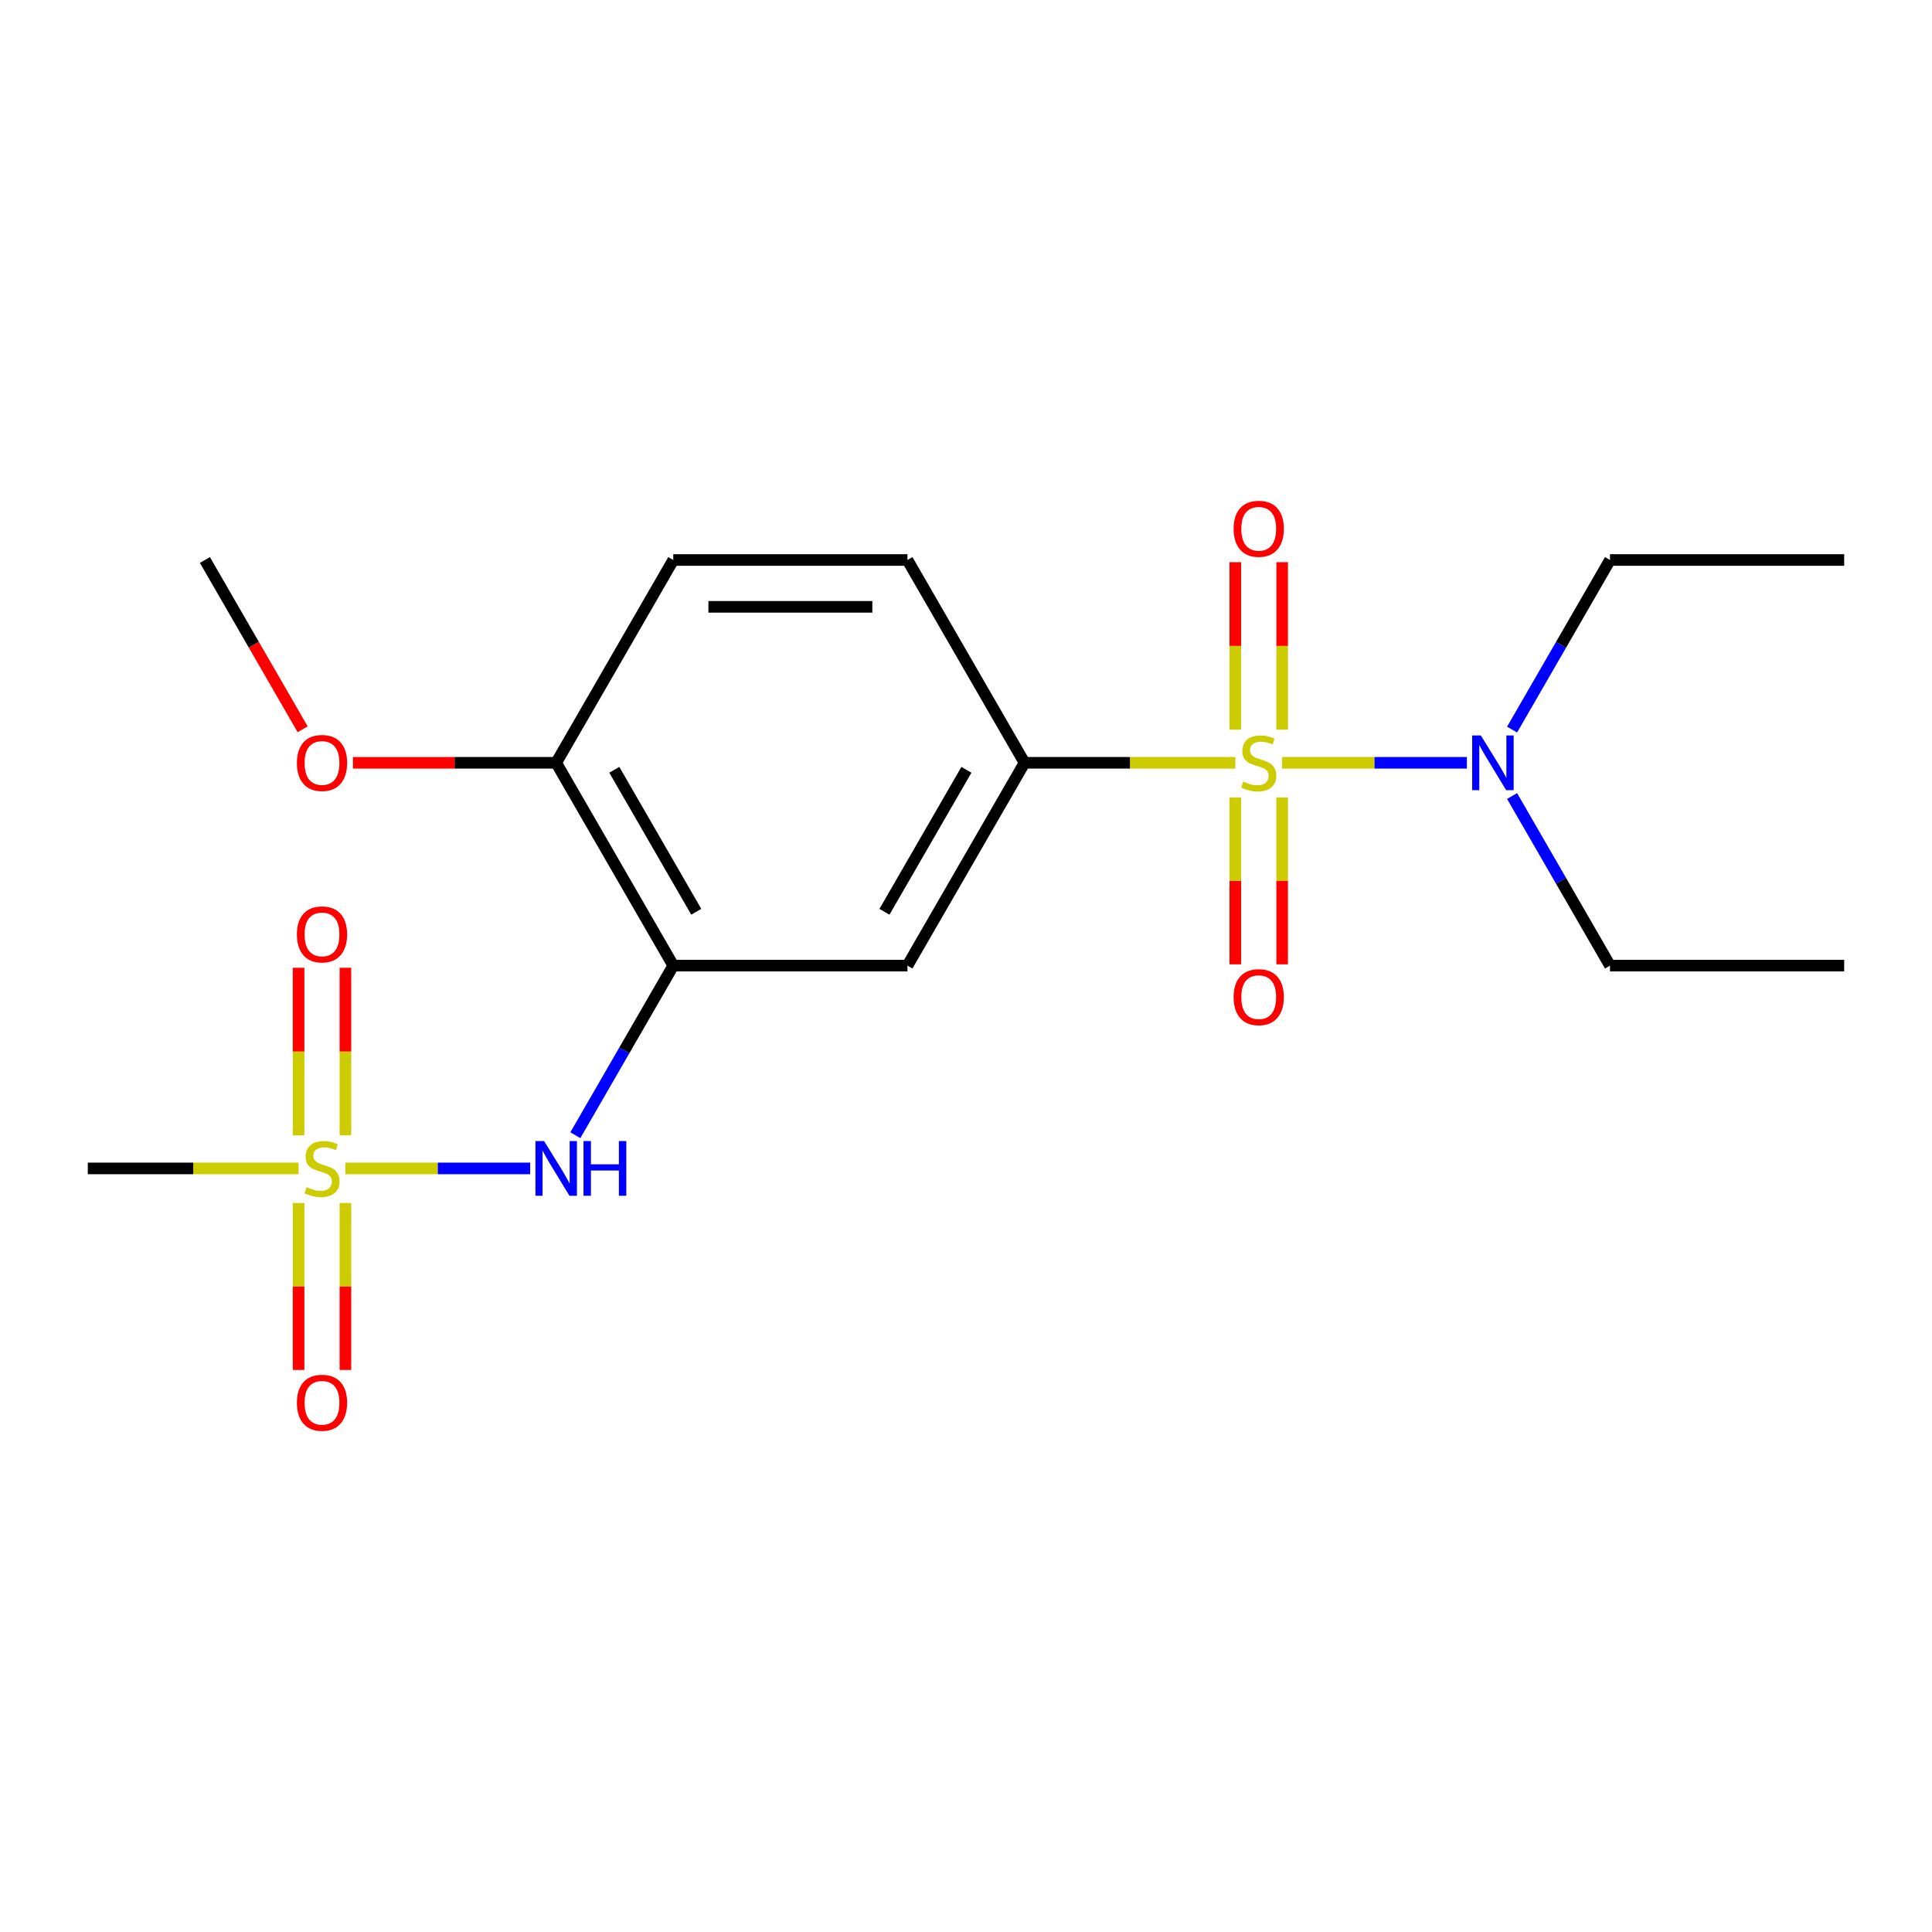 <?xml version='1.0' encoding='iso-8859-1'?>
<svg version='1.1' baseProfile='full'
              xmlns='http://www.w3.org/2000/svg'
                      xmlns:rdkit='http://www.rdkit.org/xml'
                      xmlns:xlink='http://www.w3.org/1999/xlink'
                  xml:space='preserve'
width='1000px' height='1000px' viewBox='0 0 1000 1000'>
<!-- END OF HEADER -->
<rect style='opacity:1.0;fill:#FFFFFF;stroke:none' width='1000' height='1000' x='0' y='0'> </rect>
<path class='bond-1' d='M 639.405,394.827 L 584.854,394.827' style='fill:none;fill-rule:evenodd;stroke:#CCCC00;stroke-width:6px;stroke-linecap:butt;stroke-linejoin:miter;stroke-opacity:1' />
<path class='bond-1' d='M 584.854,394.827 L 530.303,394.827' style='fill:none;fill-rule:evenodd;stroke:#000000;stroke-width:6px;stroke-linecap:butt;stroke-linejoin:miter;stroke-opacity:1' />
<path class='bond-5' d='M 663.625,394.827 L 711.443,394.827' style='fill:none;fill-rule:evenodd;stroke:#CCCC00;stroke-width:6px;stroke-linecap:butt;stroke-linejoin:miter;stroke-opacity:1' />
<path class='bond-5' d='M 711.443,394.827 L 759.26,394.827' style='fill:none;fill-rule:evenodd;stroke:#0000FF;stroke-width:6px;stroke-linecap:butt;stroke-linejoin:miter;stroke-opacity:1' />
<path class='bond-6' d='M 639.394,412.738 L 639.394,455.937' style='fill:none;fill-rule:evenodd;stroke:#CCCC00;stroke-width:6px;stroke-linecap:butt;stroke-linejoin:miter;stroke-opacity:1' />
<path class='bond-6' d='M 639.394,455.937 L 639.394,499.137' style='fill:none;fill-rule:evenodd;stroke:#FF0000;stroke-width:6px;stroke-linecap:butt;stroke-linejoin:miter;stroke-opacity:1' />
<path class='bond-6' d='M 663.636,412.738 L 663.636,455.937' style='fill:none;fill-rule:evenodd;stroke:#CCCC00;stroke-width:6px;stroke-linecap:butt;stroke-linejoin:miter;stroke-opacity:1' />
<path class='bond-6' d='M 663.636,455.937 L 663.636,499.137' style='fill:none;fill-rule:evenodd;stroke:#FF0000;stroke-width:6px;stroke-linecap:butt;stroke-linejoin:miter;stroke-opacity:1' />
<path class='bond-7' d='M 663.636,377.677 L 663.636,334.327' style='fill:none;fill-rule:evenodd;stroke:#CCCC00;stroke-width:6px;stroke-linecap:butt;stroke-linejoin:miter;stroke-opacity:1' />
<path class='bond-7' d='M 663.636,334.327 L 663.636,290.977' style='fill:none;fill-rule:evenodd;stroke:#FF0000;stroke-width:6px;stroke-linecap:butt;stroke-linejoin:miter;stroke-opacity:1' />
<path class='bond-7' d='M 639.394,377.677 L 639.394,334.327' style='fill:none;fill-rule:evenodd;stroke:#CCCC00;stroke-width:6px;stroke-linecap:butt;stroke-linejoin:miter;stroke-opacity:1' />
<path class='bond-7' d='M 639.394,334.327 L 639.394,290.977' style='fill:none;fill-rule:evenodd;stroke:#FF0000;stroke-width:6px;stroke-linecap:butt;stroke-linejoin:miter;stroke-opacity:1' />
<path class='bond-0' d='M 178.777,604.773 L 226.594,604.773' style='fill:none;fill-rule:evenodd;stroke:#CCCC00;stroke-width:6px;stroke-linecap:butt;stroke-linejoin:miter;stroke-opacity:1' />
<path class='bond-0' d='M 226.594,604.773 L 274.411,604.773' style='fill:none;fill-rule:evenodd;stroke:#0000FF;stroke-width:6px;stroke-linecap:butt;stroke-linejoin:miter;stroke-opacity:1' />
<path class='bond-8' d='M 178.788,587.622 L 178.788,544.272' style='fill:none;fill-rule:evenodd;stroke:#CCCC00;stroke-width:6px;stroke-linecap:butt;stroke-linejoin:miter;stroke-opacity:1' />
<path class='bond-8' d='M 178.788,544.272 L 178.788,500.922' style='fill:none;fill-rule:evenodd;stroke:#FF0000;stroke-width:6px;stroke-linecap:butt;stroke-linejoin:miter;stroke-opacity:1' />
<path class='bond-8' d='M 154.545,587.622 L 154.545,544.272' style='fill:none;fill-rule:evenodd;stroke:#CCCC00;stroke-width:6px;stroke-linecap:butt;stroke-linejoin:miter;stroke-opacity:1' />
<path class='bond-8' d='M 154.545,544.272 L 154.545,500.922' style='fill:none;fill-rule:evenodd;stroke:#FF0000;stroke-width:6px;stroke-linecap:butt;stroke-linejoin:miter;stroke-opacity:1' />
<path class='bond-9' d='M 154.545,622.683 L 154.545,665.883' style='fill:none;fill-rule:evenodd;stroke:#CCCC00;stroke-width:6px;stroke-linecap:butt;stroke-linejoin:miter;stroke-opacity:1' />
<path class='bond-9' d='M 154.545,665.883 L 154.545,709.082' style='fill:none;fill-rule:evenodd;stroke:#FF0000;stroke-width:6px;stroke-linecap:butt;stroke-linejoin:miter;stroke-opacity:1' />
<path class='bond-9' d='M 178.788,622.683 L 178.788,665.883' style='fill:none;fill-rule:evenodd;stroke:#CCCC00;stroke-width:6px;stroke-linecap:butt;stroke-linejoin:miter;stroke-opacity:1' />
<path class='bond-9' d='M 178.788,665.883 L 178.788,709.082' style='fill:none;fill-rule:evenodd;stroke:#FF0000;stroke-width:6px;stroke-linecap:butt;stroke-linejoin:miter;stroke-opacity:1' />
<path class='bond-13' d='M 154.556,604.773 L 100.005,604.773' style='fill:none;fill-rule:evenodd;stroke:#CCCC00;stroke-width:6px;stroke-linecap:butt;stroke-linejoin:miter;stroke-opacity:1' />
<path class='bond-13' d='M 100.005,604.773 L 45.455,604.773' style='fill:none;fill-rule:evenodd;stroke:#000000;stroke-width:6px;stroke-linecap:butt;stroke-linejoin:miter;stroke-opacity:1' />
<path class='bond-4' d='M 530.303,394.827 L 469.697,499.8' style='fill:none;fill-rule:evenodd;stroke:#000000;stroke-width:6px;stroke-linecap:butt;stroke-linejoin:miter;stroke-opacity:1' />
<path class='bond-4' d='M 500.218,398.452 L 457.793,471.933' style='fill:none;fill-rule:evenodd;stroke:#000000;stroke-width:6px;stroke-linecap:butt;stroke-linejoin:miter;stroke-opacity:1' />
<path class='bond-11' d='M 530.303,394.827 L 469.697,289.854' style='fill:none;fill-rule:evenodd;stroke:#000000;stroke-width:6px;stroke-linecap:butt;stroke-linejoin:miter;stroke-opacity:1' />
<path class='bond-2' d='M 348.485,499.8 L 469.697,499.8' style='fill:none;fill-rule:evenodd;stroke:#000000;stroke-width:6px;stroke-linecap:butt;stroke-linejoin:miter;stroke-opacity:1' />
<path class='bond-3' d='M 348.485,499.8 L 323.144,543.691' style='fill:none;fill-rule:evenodd;stroke:#000000;stroke-width:6px;stroke-linecap:butt;stroke-linejoin:miter;stroke-opacity:1' />
<path class='bond-3' d='M 323.144,543.691 L 297.804,587.582' style='fill:none;fill-rule:evenodd;stroke:#0000FF;stroke-width:6px;stroke-linecap:butt;stroke-linejoin:miter;stroke-opacity:1' />
<path class='bond-20' d='M 348.485,499.8 L 287.879,394.827' style='fill:none;fill-rule:evenodd;stroke:#000000;stroke-width:6px;stroke-linecap:butt;stroke-linejoin:miter;stroke-opacity:1' />
<path class='bond-20' d='M 360.388,471.933 L 317.964,398.452' style='fill:none;fill-rule:evenodd;stroke:#000000;stroke-width:6px;stroke-linecap:butt;stroke-linejoin:miter;stroke-opacity:1' />
<path class='bond-15' d='M 782.652,377.637 L 807.993,333.746' style='fill:none;fill-rule:evenodd;stroke:#0000FF;stroke-width:6px;stroke-linecap:butt;stroke-linejoin:miter;stroke-opacity:1' />
<path class='bond-15' d='M 807.993,333.746 L 833.333,289.854' style='fill:none;fill-rule:evenodd;stroke:#000000;stroke-width:6px;stroke-linecap:butt;stroke-linejoin:miter;stroke-opacity:1' />
<path class='bond-16' d='M 782.652,412.018 L 807.993,455.909' style='fill:none;fill-rule:evenodd;stroke:#0000FF;stroke-width:6px;stroke-linecap:butt;stroke-linejoin:miter;stroke-opacity:1' />
<path class='bond-16' d='M 807.993,455.909 L 833.333,499.8' style='fill:none;fill-rule:evenodd;stroke:#000000;stroke-width:6px;stroke-linecap:butt;stroke-linejoin:miter;stroke-opacity:1' />
<path class='bond-10' d='M 287.879,394.827 L 348.485,289.854' style='fill:none;fill-rule:evenodd;stroke:#000000;stroke-width:6px;stroke-linecap:butt;stroke-linejoin:miter;stroke-opacity:1' />
<path class='bond-14' d='M 287.879,394.827 L 235.288,394.827' style='fill:none;fill-rule:evenodd;stroke:#000000;stroke-width:6px;stroke-linecap:butt;stroke-linejoin:miter;stroke-opacity:1' />
<path class='bond-14' d='M 235.288,394.827 L 182.697,394.827' style='fill:none;fill-rule:evenodd;stroke:#FF0000;stroke-width:6px;stroke-linecap:butt;stroke-linejoin:miter;stroke-opacity:1' />
<path class='bond-12' d='M 469.697,289.854 L 348.485,289.854' style='fill:none;fill-rule:evenodd;stroke:#000000;stroke-width:6px;stroke-linecap:butt;stroke-linejoin:miter;stroke-opacity:1' />
<path class='bond-12' d='M 451.515,314.097 L 366.667,314.097' style='fill:none;fill-rule:evenodd;stroke:#000000;stroke-width:6px;stroke-linecap:butt;stroke-linejoin:miter;stroke-opacity:1' />
<path class='bond-17' d='M 156.649,377.477 L 131.355,333.666' style='fill:none;fill-rule:evenodd;stroke:#FF0000;stroke-width:6px;stroke-linecap:butt;stroke-linejoin:miter;stroke-opacity:1' />
<path class='bond-17' d='M 131.355,333.666 L 106.061,289.854' style='fill:none;fill-rule:evenodd;stroke:#000000;stroke-width:6px;stroke-linecap:butt;stroke-linejoin:miter;stroke-opacity:1' />
<path class='bond-19' d='M 833.333,289.854 L 954.545,289.854' style='fill:none;fill-rule:evenodd;stroke:#000000;stroke-width:6px;stroke-linecap:butt;stroke-linejoin:miter;stroke-opacity:1' />
<path class='bond-18' d='M 833.333,499.8 L 954.545,499.8' style='fill:none;fill-rule:evenodd;stroke:#000000;stroke-width:6px;stroke-linecap:butt;stroke-linejoin:miter;stroke-opacity:1' />
<path  class='atom-0' d='M 643.515 404.547
Q 643.835 404.667, 645.155 405.227
Q 646.475 405.787, 647.915 406.147
Q 649.395 406.467, 650.835 406.467
Q 653.515 406.467, 655.075 405.187
Q 656.635 403.867, 656.635 401.587
Q 656.635 400.027, 655.835 399.067
Q 655.075 398.107, 653.875 397.587
Q 652.675 397.067, 650.675 396.467
Q 648.155 395.707, 646.635 394.987
Q 645.155 394.267, 644.075 392.747
Q 643.035 391.227, 643.035 388.667
Q 643.035 385.107, 645.435 382.907
Q 647.875 380.707, 652.675 380.707
Q 655.955 380.707, 659.675 382.267
L 658.755 385.347
Q 655.355 383.947, 652.795 383.947
Q 650.035 383.947, 648.515 385.107
Q 646.995 386.227, 647.035 388.187
Q 647.035 389.707, 647.795 390.627
Q 648.595 391.547, 649.715 392.067
Q 650.875 392.587, 652.795 393.187
Q 655.355 393.987, 656.875 394.787
Q 658.395 395.587, 659.475 397.227
Q 660.595 398.827, 660.595 401.587
Q 660.595 405.507, 657.955 407.627
Q 655.355 409.707, 650.995 409.707
Q 648.475 409.707, 646.555 409.147
Q 644.675 408.627, 642.435 407.707
L 643.515 404.547
' fill='#CCCC00'/>
<path  class='atom-1' d='M 158.667 614.493
Q 158.987 614.613, 160.307 615.173
Q 161.627 615.733, 163.067 616.093
Q 164.547 616.413, 165.987 616.413
Q 168.667 616.413, 170.227 615.133
Q 171.787 613.813, 171.787 611.533
Q 171.787 609.973, 170.987 609.013
Q 170.227 608.053, 169.027 607.533
Q 167.827 607.013, 165.827 606.413
Q 163.307 605.653, 161.787 604.933
Q 160.307 604.213, 159.227 602.693
Q 158.187 601.173, 158.187 598.613
Q 158.187 595.053, 160.587 592.853
Q 163.027 590.653, 167.827 590.653
Q 171.107 590.653, 174.827 592.213
L 173.907 595.293
Q 170.507 593.893, 167.947 593.893
Q 165.187 593.893, 163.667 595.053
Q 162.147 596.173, 162.187 598.133
Q 162.187 599.653, 162.947 600.573
Q 163.747 601.493, 164.867 602.013
Q 166.027 602.533, 167.947 603.133
Q 170.507 603.933, 172.027 604.733
Q 173.547 605.533, 174.627 607.173
Q 175.747 608.773, 175.747 611.533
Q 175.747 615.453, 173.107 617.573
Q 170.507 619.653, 166.147 619.653
Q 163.627 619.653, 161.707 619.093
Q 159.827 618.573, 157.587 617.653
L 158.667 614.493
' fill='#CCCC00'/>
<path  class='atom-4' d='M 281.619 590.613
L 290.899 605.613
Q 291.819 607.093, 293.299 609.773
Q 294.779 612.453, 294.859 612.613
L 294.859 590.613
L 298.619 590.613
L 298.619 618.933
L 294.739 618.933
L 284.779 602.533
Q 283.619 600.613, 282.379 598.413
Q 281.179 596.213, 280.819 595.533
L 280.819 618.933
L 277.139 618.933
L 277.139 590.613
L 281.619 590.613
' fill='#0000FF'/>
<path  class='atom-4' d='M 302.019 590.613
L 305.859 590.613
L 305.859 602.653
L 320.339 602.653
L 320.339 590.613
L 324.179 590.613
L 324.179 618.933
L 320.339 618.933
L 320.339 605.853
L 305.859 605.853
L 305.859 618.933
L 302.019 618.933
L 302.019 590.613
' fill='#0000FF'/>
<path  class='atom-6' d='M 766.467 380.667
L 775.747 395.667
Q 776.667 397.147, 778.147 399.827
Q 779.627 402.507, 779.707 402.667
L 779.707 380.667
L 783.467 380.667
L 783.467 408.987
L 779.587 408.987
L 769.627 392.587
Q 768.467 390.667, 767.227 388.467
Q 766.027 386.267, 765.667 385.587
L 765.667 408.987
L 761.987 408.987
L 761.987 380.667
L 766.467 380.667
' fill='#0000FF'/>
<path  class='atom-7' d='M 638.515 516.119
Q 638.515 509.319, 641.875 505.519
Q 645.235 501.719, 651.515 501.719
Q 657.795 501.719, 661.155 505.519
Q 664.515 509.319, 664.515 516.119
Q 664.515 522.999, 661.115 526.919
Q 657.715 530.799, 651.515 530.799
Q 645.275 530.799, 641.875 526.919
Q 638.515 523.039, 638.515 516.119
M 651.515 527.599
Q 655.835 527.599, 658.155 524.719
Q 660.515 521.799, 660.515 516.119
Q 660.515 510.559, 658.155 507.759
Q 655.835 504.919, 651.515 504.919
Q 647.195 504.919, 644.835 507.719
Q 642.515 510.519, 642.515 516.119
Q 642.515 521.839, 644.835 524.719
Q 647.195 527.599, 651.515 527.599
' fill='#FF0000'/>
<path  class='atom-8' d='M 638.515 273.695
Q 638.515 266.895, 641.875 263.095
Q 645.235 259.295, 651.515 259.295
Q 657.795 259.295, 661.155 263.095
Q 664.515 266.895, 664.515 273.695
Q 664.515 280.575, 661.115 284.495
Q 657.715 288.375, 651.515 288.375
Q 645.275 288.375, 641.875 284.495
Q 638.515 280.615, 638.515 273.695
M 651.515 285.175
Q 655.835 285.175, 658.155 282.295
Q 660.515 279.375, 660.515 273.695
Q 660.515 268.135, 658.155 265.335
Q 655.835 262.495, 651.515 262.495
Q 647.195 262.495, 644.835 265.295
Q 642.515 268.095, 642.515 273.695
Q 642.515 279.415, 644.835 282.295
Q 647.195 285.175, 651.515 285.175
' fill='#FF0000'/>
<path  class='atom-9' d='M 153.667 483.641
Q 153.667 476.841, 157.027 473.041
Q 160.387 469.241, 166.667 469.241
Q 172.947 469.241, 176.307 473.041
Q 179.667 476.841, 179.667 483.641
Q 179.667 490.521, 176.267 494.441
Q 172.867 498.321, 166.667 498.321
Q 160.427 498.321, 157.027 494.441
Q 153.667 490.561, 153.667 483.641
M 166.667 495.121
Q 170.987 495.121, 173.307 492.241
Q 175.667 489.321, 175.667 483.641
Q 175.667 478.081, 173.307 475.281
Q 170.987 472.441, 166.667 472.441
Q 162.347 472.441, 159.987 475.241
Q 157.667 478.041, 157.667 483.641
Q 157.667 489.361, 159.987 492.241
Q 162.347 495.121, 166.667 495.121
' fill='#FF0000'/>
<path  class='atom-10' d='M 153.667 726.065
Q 153.667 719.265, 157.027 715.465
Q 160.387 711.665, 166.667 711.665
Q 172.947 711.665, 176.307 715.465
Q 179.667 719.265, 179.667 726.065
Q 179.667 732.945, 176.267 736.865
Q 172.867 740.745, 166.667 740.745
Q 160.427 740.745, 157.027 736.865
Q 153.667 732.985, 153.667 726.065
M 166.667 737.545
Q 170.987 737.545, 173.307 734.665
Q 175.667 731.745, 175.667 726.065
Q 175.667 720.505, 173.307 717.705
Q 170.987 714.865, 166.667 714.865
Q 162.347 714.865, 159.987 717.665
Q 157.667 720.465, 157.667 726.065
Q 157.667 731.785, 159.987 734.665
Q 162.347 737.545, 166.667 737.545
' fill='#FF0000'/>
<path  class='atom-15' d='M 153.667 394.907
Q 153.667 388.107, 157.027 384.307
Q 160.387 380.507, 166.667 380.507
Q 172.947 380.507, 176.307 384.307
Q 179.667 388.107, 179.667 394.907
Q 179.667 401.787, 176.267 405.707
Q 172.867 409.587, 166.667 409.587
Q 160.427 409.587, 157.027 405.707
Q 153.667 401.827, 153.667 394.907
M 166.667 406.387
Q 170.987 406.387, 173.307 403.507
Q 175.667 400.587, 175.667 394.907
Q 175.667 389.347, 173.307 386.547
Q 170.987 383.707, 166.667 383.707
Q 162.347 383.707, 159.987 386.507
Q 157.667 389.307, 157.667 394.907
Q 157.667 400.627, 159.987 403.507
Q 162.347 406.387, 166.667 406.387
' fill='#FF0000'/>
</svg>
